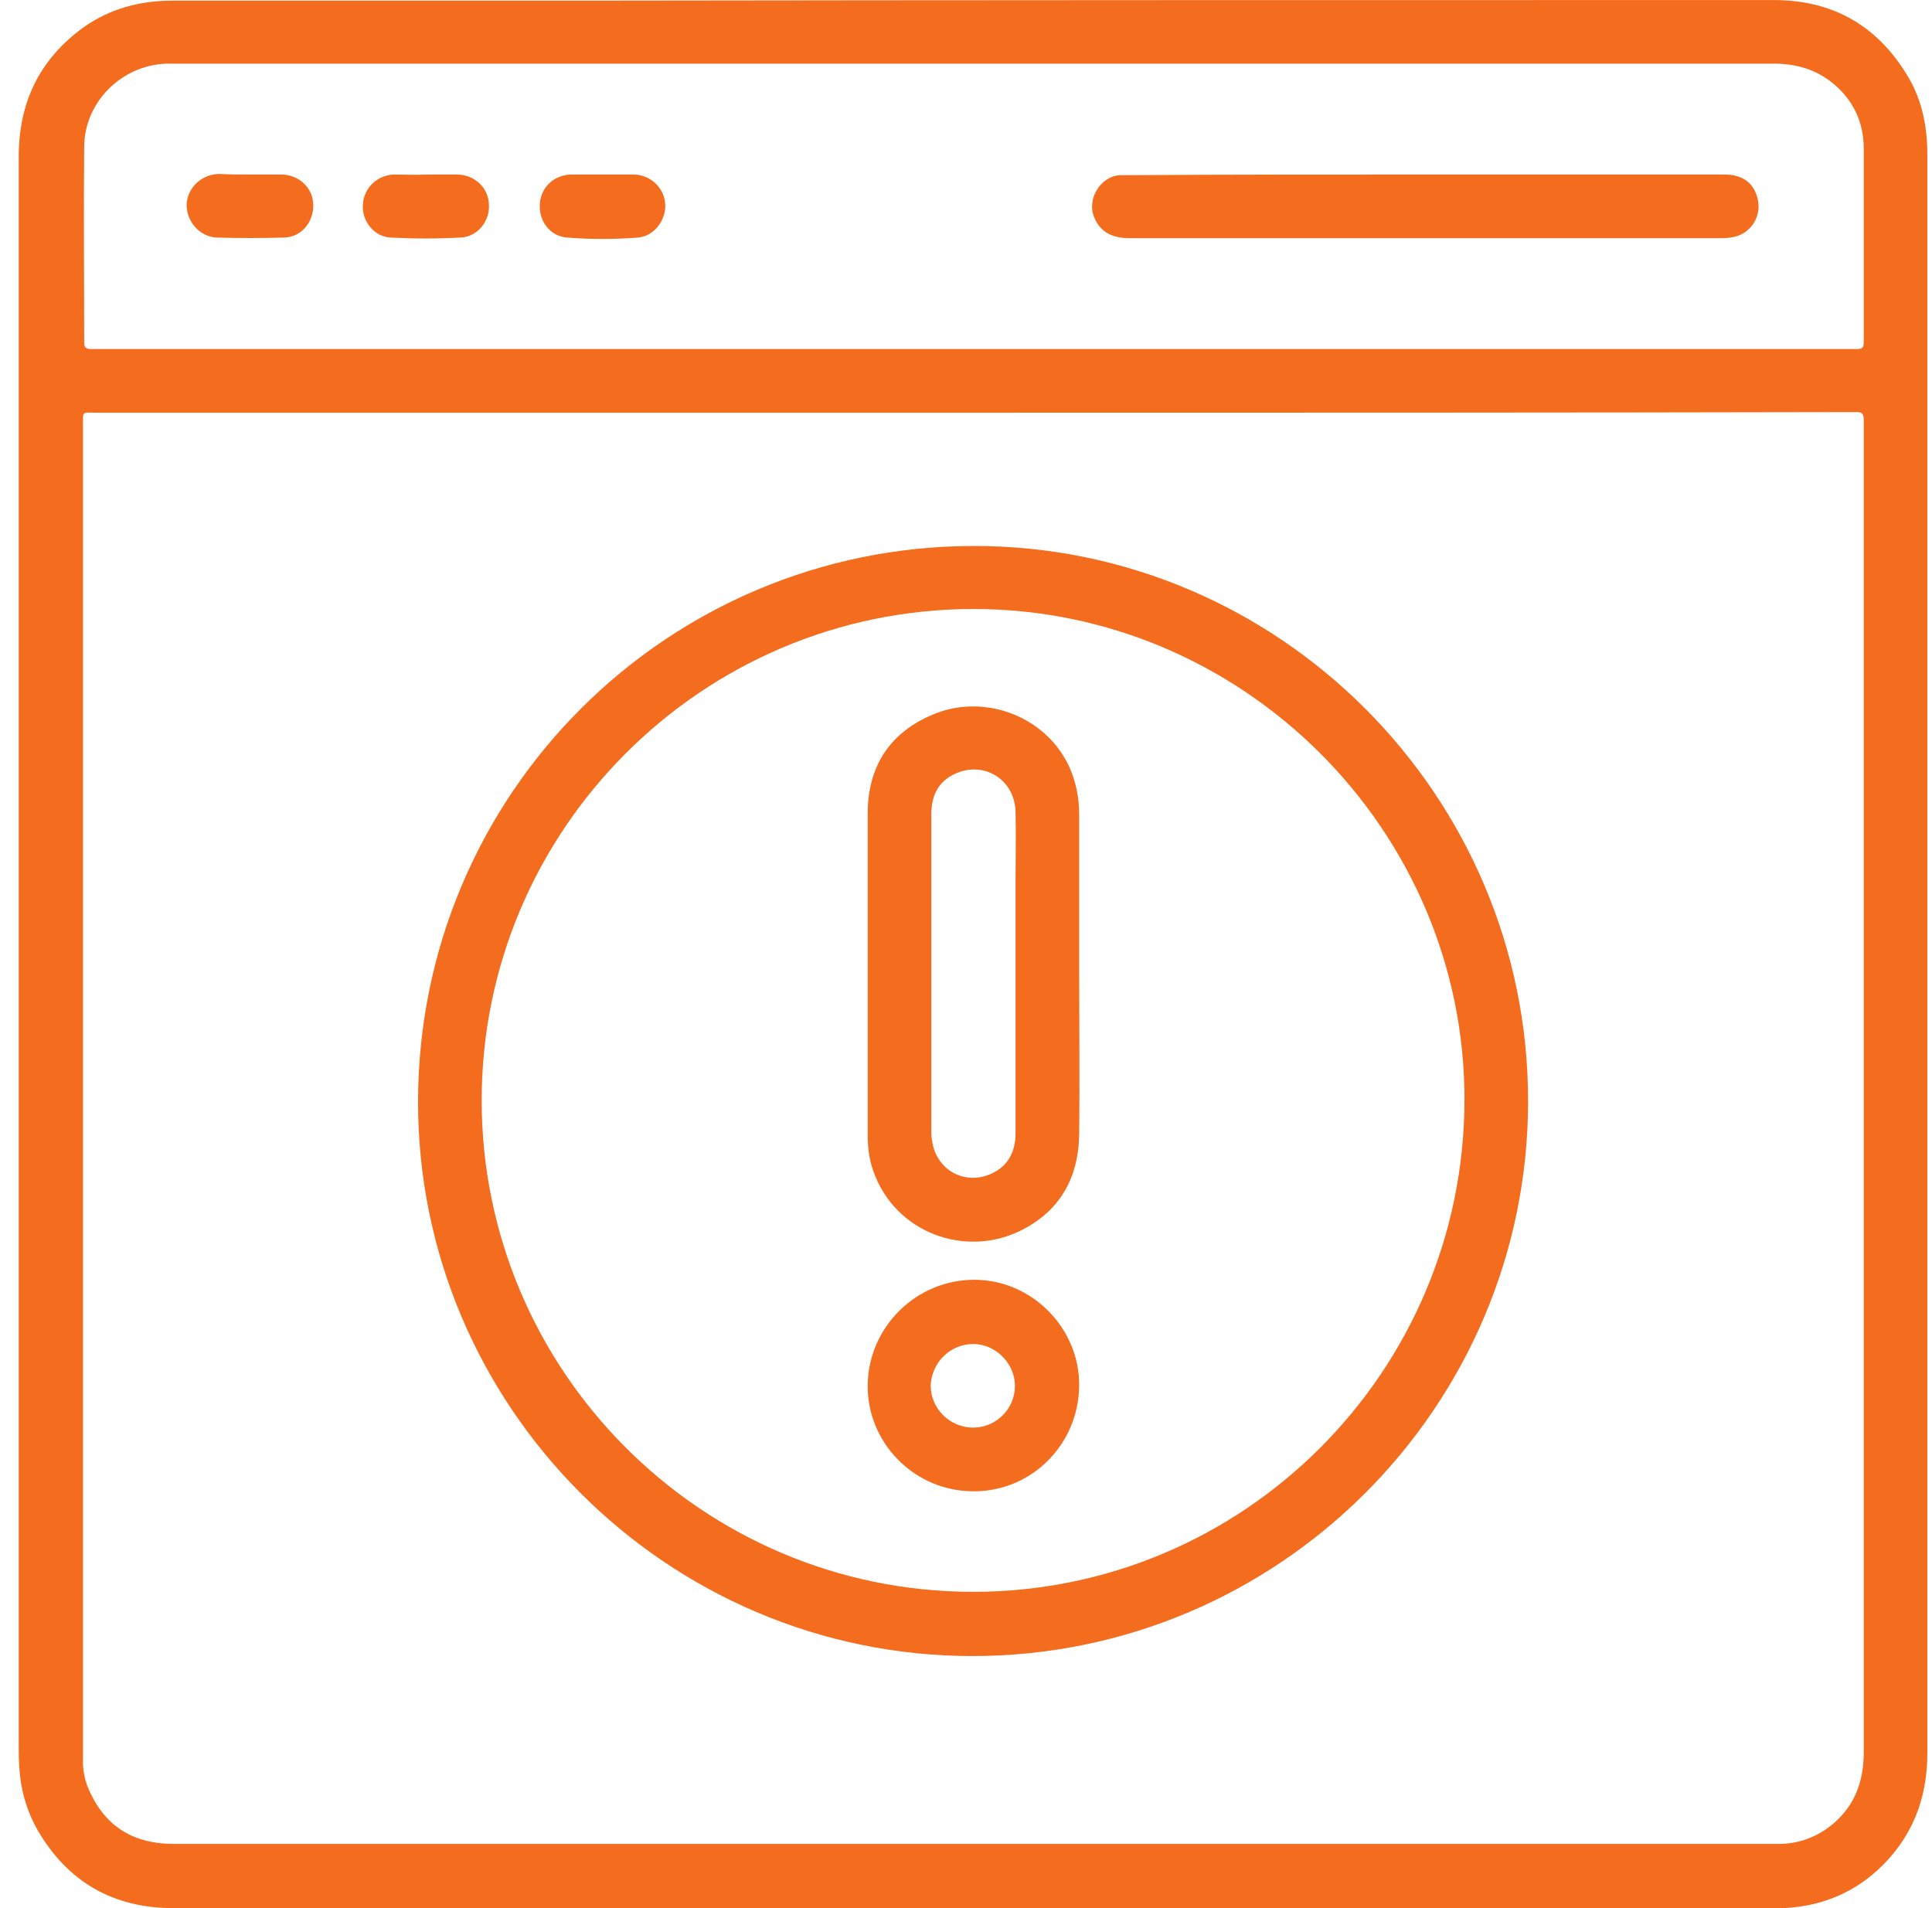 <svg width="81" height="80" viewBox="0 0 81 80" fill="none" xmlns="http://www.w3.org/2000/svg">
<g clip-path="url(#clip0_801_1392)">
<path d="M80.805 40.015C80.805 51.167 80.805 62.32 80.805 73.498C80.805 75.175 80.322 76.674 79.179 77.944C78.011 79.24 76.512 79.926 74.759 80.002C74.531 80.002 74.327 80.002 74.099 80.002C51.82 80.002 29.567 80.002 7.288 80.002C4.748 80.002 2.843 78.909 1.573 76.725C1.115 75.912 0.861 75.023 0.811 74.108C0.785 73.803 0.785 73.473 0.785 73.168C0.785 50.964 0.785 28.76 0.785 6.582C0.785 4.295 1.649 2.492 3.503 1.145C4.621 0.358 5.866 0.027 7.238 0.027C12.877 0.027 18.542 0.027 24.181 0.027C40.897 0.002 57.637 0.002 74.353 0.002C76.868 0.002 78.747 1.094 80.018 3.254C80.602 4.245 80.805 5.362 80.805 6.506C80.805 15.321 80.805 24.137 80.805 32.927C80.805 35.315 80.805 37.677 80.805 40.015ZM40.795 17.303C28.551 17.303 16.281 17.303 4.037 17.303C3.427 17.303 3.478 17.201 3.478 17.862C3.478 36.356 3.478 54.826 3.478 73.32C3.478 73.549 3.478 73.752 3.478 73.981C3.503 74.362 3.58 74.718 3.732 75.048C4.418 76.598 5.612 77.309 7.288 77.309C29.516 77.309 51.769 77.309 73.997 77.309C74.226 77.309 74.429 77.309 74.657 77.309C75.572 77.284 76.385 76.928 77.045 76.293C77.833 75.531 78.138 74.565 78.138 73.473C78.138 57.29 78.138 41.082 78.138 24.899C78.138 22.46 78.138 20.046 78.138 17.608C78.138 17.404 78.112 17.277 77.858 17.277C65.487 17.303 53.141 17.303 40.795 17.303ZM40.795 14.635C53.141 14.635 65.487 14.635 77.858 14.635C78.138 14.635 78.138 14.508 78.138 14.305C78.138 11.612 78.138 8.919 78.138 6.226C78.138 5.134 77.706 4.219 76.893 3.533C76.182 2.924 75.318 2.669 74.378 2.669C51.998 2.669 29.618 2.669 7.263 2.669C7.161 2.669 7.06 2.669 6.958 2.669C5.078 2.746 3.529 4.295 3.529 6.175C3.503 8.894 3.529 11.612 3.529 14.33C3.529 14.559 3.58 14.635 3.834 14.635C16.103 14.635 28.449 14.635 40.795 14.635Z" fill="#F46C1D"/>
<path d="M40.771 69.432C27.968 69.432 17.502 58.966 17.527 46.162C17.553 33.307 27.943 22.916 40.797 22.891C53.6 22.865 64.066 33.332 64.066 46.162C64.066 58.966 53.625 69.432 40.771 69.432ZM40.797 66.74C52.152 66.74 61.373 57.517 61.399 46.136C61.424 34.806 52.101 25.507 40.771 25.533C29.416 25.558 20.195 34.806 20.195 46.136C20.195 57.492 29.442 66.74 40.797 66.74Z" fill="#F46C1D"/>
<path d="M59.8 7.318C63.966 7.318 68.158 7.318 72.324 7.318C72.984 7.318 73.467 7.623 73.645 8.182C73.95 9.02 73.391 9.884 72.527 9.96C72.4 9.986 72.248 9.986 72.121 9.986C63.864 9.986 55.634 9.986 47.378 9.986C46.692 9.986 46.158 9.783 45.879 9.122C45.549 8.36 46.133 7.395 46.946 7.344C47.073 7.344 47.225 7.344 47.352 7.344C51.519 7.318 55.659 7.318 59.8 7.318Z" fill="#F46C1D"/>
<path d="M17.882 7.318C18.314 7.318 18.771 7.318 19.203 7.318C19.914 7.344 20.473 7.877 20.498 8.563C20.549 9.275 20.015 9.935 19.304 9.96C18.339 10.011 17.348 10.011 16.383 9.96C15.697 9.935 15.164 9.275 15.214 8.589C15.24 7.903 15.799 7.344 16.51 7.318C16.967 7.318 17.424 7.344 17.882 7.318Z" fill="#F46C1D"/>
<path d="M25.224 7.318C25.681 7.318 26.138 7.318 26.596 7.318C27.307 7.344 27.866 7.903 27.891 8.589C27.916 9.249 27.408 9.91 26.748 9.96C25.757 10.037 24.767 10.037 23.776 9.96C23.064 9.91 22.582 9.275 22.633 8.538C22.683 7.852 23.217 7.344 23.928 7.318C24.335 7.318 24.792 7.318 25.224 7.318Z" fill="#F46C1D"/>
<path d="M10.517 7.318C10.949 7.318 11.406 7.318 11.838 7.318C12.549 7.344 13.108 7.877 13.133 8.563C13.159 9.3 12.651 9.935 11.914 9.96C10.974 9.986 10.034 9.986 9.094 9.96C8.383 9.935 7.824 9.3 7.824 8.589C7.85 7.877 8.434 7.318 9.171 7.293C9.628 7.318 10.085 7.318 10.517 7.318Z" fill="#F46C1D"/>
<path d="M45.245 40.827C45.245 43.063 45.27 45.298 45.245 47.559C45.219 49.389 44.432 50.786 42.781 51.599C40.469 52.742 37.522 51.7 36.608 49.084C36.43 48.576 36.379 48.068 36.379 47.559C36.379 43.088 36.379 38.592 36.379 34.12C36.379 32.139 37.293 30.716 39.122 29.954C41.155 29.09 43.771 29.928 44.813 32.113C45.117 32.774 45.245 33.46 45.245 34.171C45.245 36.381 45.245 38.617 45.245 40.827ZM42.577 40.827C42.577 39.506 42.577 38.185 42.577 36.864C42.577 35.924 42.603 34.984 42.577 34.044C42.552 32.647 41.18 31.834 39.935 32.494C39.275 32.85 39.046 33.434 39.046 34.146C39.046 38.566 39.046 43.012 39.046 47.432C39.046 47.559 39.046 47.661 39.072 47.788C39.224 49.058 40.469 49.744 41.612 49.185C42.298 48.855 42.577 48.245 42.577 47.509C42.577 45.298 42.577 43.063 42.577 40.827Z" fill="#F46C1D"/>
<path d="M40.799 62.523C38.361 62.523 36.354 60.516 36.379 58.077C36.404 55.638 38.411 53.656 40.85 53.656C43.263 53.656 45.27 55.689 45.245 58.102C45.219 60.566 43.238 62.548 40.799 62.523ZM40.799 59.855C41.765 59.855 42.552 59.068 42.552 58.102C42.552 57.162 41.739 56.349 40.799 56.349C39.834 56.349 39.046 57.137 39.021 58.102C39.021 59.068 39.834 59.855 40.799 59.855Z" fill="#F46C1D"/>
</g>
<defs>
<clipPath id="clip0_801_1392">
<rect width="81" height="80" fill="white"/>
</clipPath>
</defs>
</svg>
